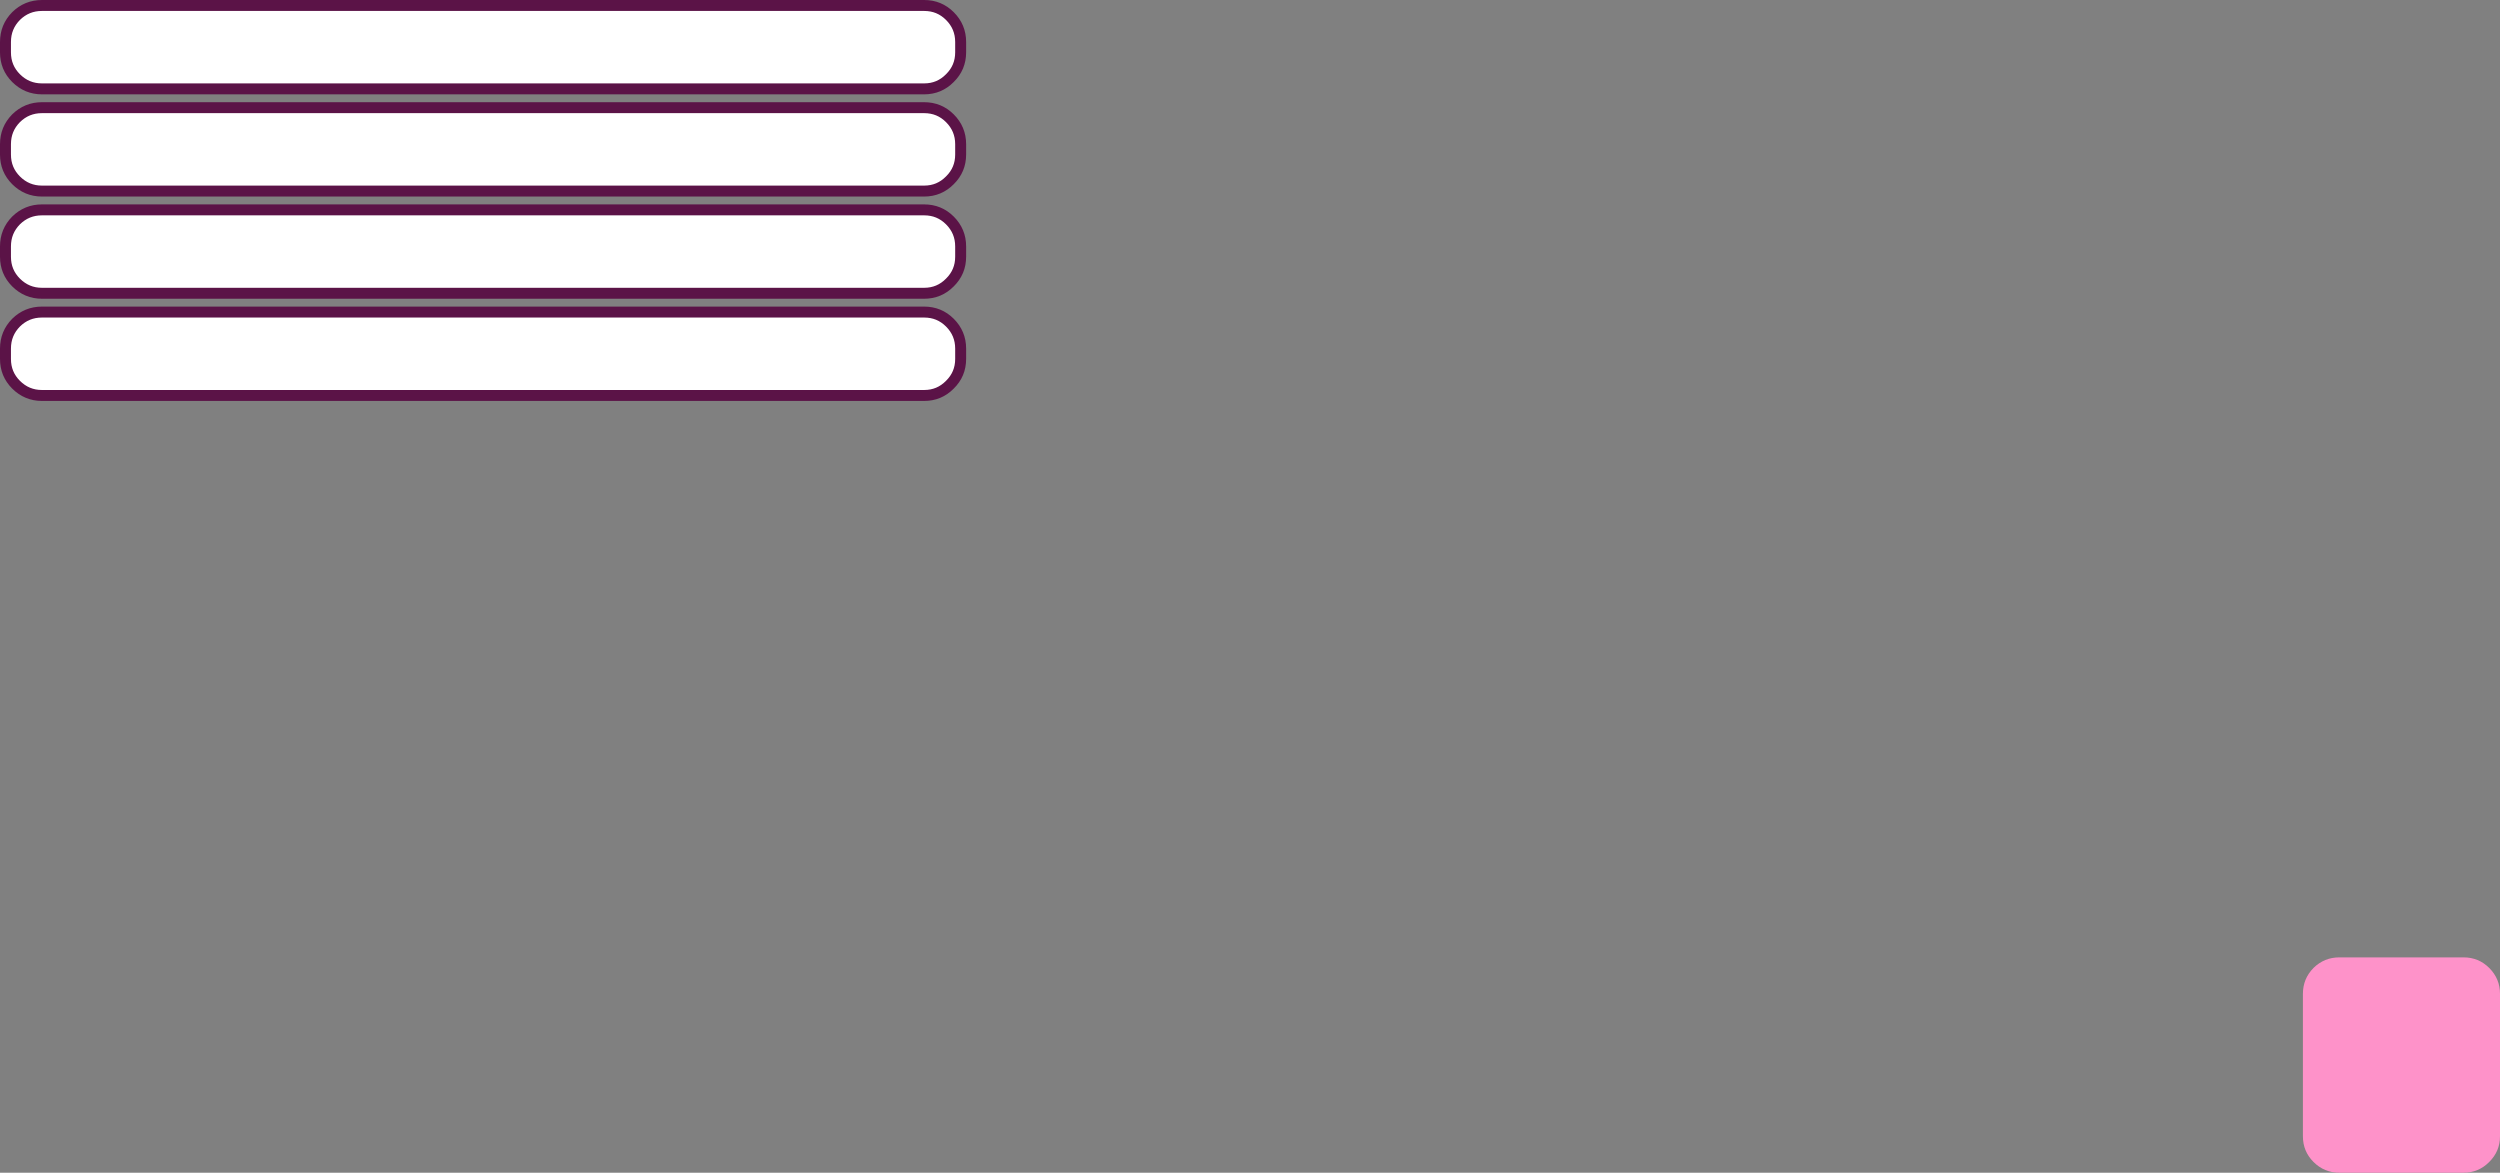 <?xml version="1.0" encoding="UTF-8" standalone="no"?>
<svg xmlns:xlink="http://www.w3.org/1999/xlink" height="321.3px" width="684.95px" xmlns="http://www.w3.org/2000/svg">
  <rect width="100%" height="100%" fill="#808080" stroke="none"/>
  <g transform="matrix(1.0, 0.0, 0.0, 1.0, -103.0, -190.7)">
    <path d="M363.25 268.1 Q360.35 271.05 356.2 271.05 L114.5 271.05 Q110.35 271.05 107.4 268.1 104.5 265.2 104.5 261.05 L104.5 258.2 Q104.5 254.05 107.4 251.1 110.35 248.2 114.5 248.2 L356.2 248.2 Q360.35 248.2 363.25 251.1 366.2 254.05 366.2 258.2 L366.2 261.05 Q366.2 265.2 363.25 268.1 M356.2 276.2 Q360.35 276.2 363.25 279.1 366.2 282.05 366.2 286.2 L366.2 289.05 Q366.2 293.2 363.25 296.1 360.35 299.05 356.2 299.05 L114.5 299.05 Q110.35 299.05 107.4 296.1 104.5 293.2 104.5 289.05 L104.5 286.2 Q104.5 282.05 107.4 279.1 110.35 276.2 114.5 276.2 L356.2 276.2 M366.2 230.2 L366.2 233.05 Q366.2 237.2 363.25 240.1 360.35 243.05 356.2 243.05 L114.5 243.05 Q110.35 243.05 107.4 240.1 104.5 237.2 104.5 233.05 L104.5 230.2 Q104.5 226.05 107.4 223.1 110.35 220.2 114.5 220.2 L356.2 220.2 Q360.35 220.2 363.25 223.1 366.2 226.05 366.2 230.2 M356.2 192.2 Q360.35 192.2 363.25 195.1 366.2 198.05 366.2 202.2 L366.2 205.05 Q366.2 209.2 363.25 212.1 360.35 215.05 356.2 215.05 L114.5 215.05 Q110.35 215.05 107.4 212.1 104.5 209.2 104.5 205.05 L104.5 202.2 Q104.5 198.05 107.4 195.1 110.35 192.2 114.5 192.2 L356.2 192.2" fill="#ffffff" fill-rule="evenodd" stroke="none"/>
    <path d="M733.95 463.0 Q733.95 458.85 736.85 455.9 739.8 453.0 743.95 453.0 L777.95 453.0 Q782.1 453.0 785.0 455.9 787.95 458.85 787.95 463.0 L787.95 502.0 Q787.95 506.15 785.0 509.05 782.1 512.0 777.95 512.0 L743.95 512.0 Q739.8 512.0 736.85 509.05 733.95 506.15 733.95 502.0 L733.95 463.0" fill="#fe92c9" fill-rule="evenodd" stroke="none"/>
    <path d="M356.2 192.2 L114.5 192.2 Q110.35 192.2 107.4 195.1 104.5 198.05 104.5 202.2 L104.5 205.05 Q104.5 209.2 107.4 212.1 110.35 215.05 114.5 215.05 L356.2 215.05 Q360.35 215.05 363.25 212.1 366.2 209.2 366.2 205.05 L366.2 202.2 Q366.2 198.05 363.25 195.1 360.35 192.2 356.2 192.2 M366.2 230.2 Q366.2 226.05 363.25 223.1 360.35 220.2 356.2 220.2 L114.5 220.2 Q110.35 220.2 107.4 223.1 104.5 226.05 104.5 230.2 L104.5 233.05 Q104.5 237.2 107.4 240.1 110.35 243.05 114.5 243.05 L356.2 243.05 Q360.35 243.05 363.25 240.1 366.2 237.2 366.2 233.05 L366.2 230.2 M356.2 276.2 L114.5 276.2 Q110.35 276.2 107.4 279.1 104.5 282.05 104.5 286.2 L104.5 289.05 Q104.5 293.2 107.4 296.1 110.35 299.05 114.5 299.05 L356.2 299.05 Q360.35 299.05 363.25 296.1 366.2 293.2 366.2 289.05 L366.2 286.2 Q366.2 282.05 363.25 279.1 360.35 276.2 356.2 276.2 M363.25 268.1 Q366.2 265.2 366.2 261.05 L366.2 258.2 Q366.2 254.05 363.25 251.1 360.35 248.2 356.2 248.2 L114.5 248.2 Q110.35 248.2 107.4 251.1 104.5 254.05 104.5 258.2 L104.5 261.05 Q104.5 265.2 107.4 268.1 110.35 271.05 114.5 271.05 L356.2 271.05 Q360.35 271.05 363.25 268.1" fill="none" stroke="#5b1347" stroke-linecap="round" stroke-linejoin="round" stroke-width="3.0"/>
  </g>
</svg>
